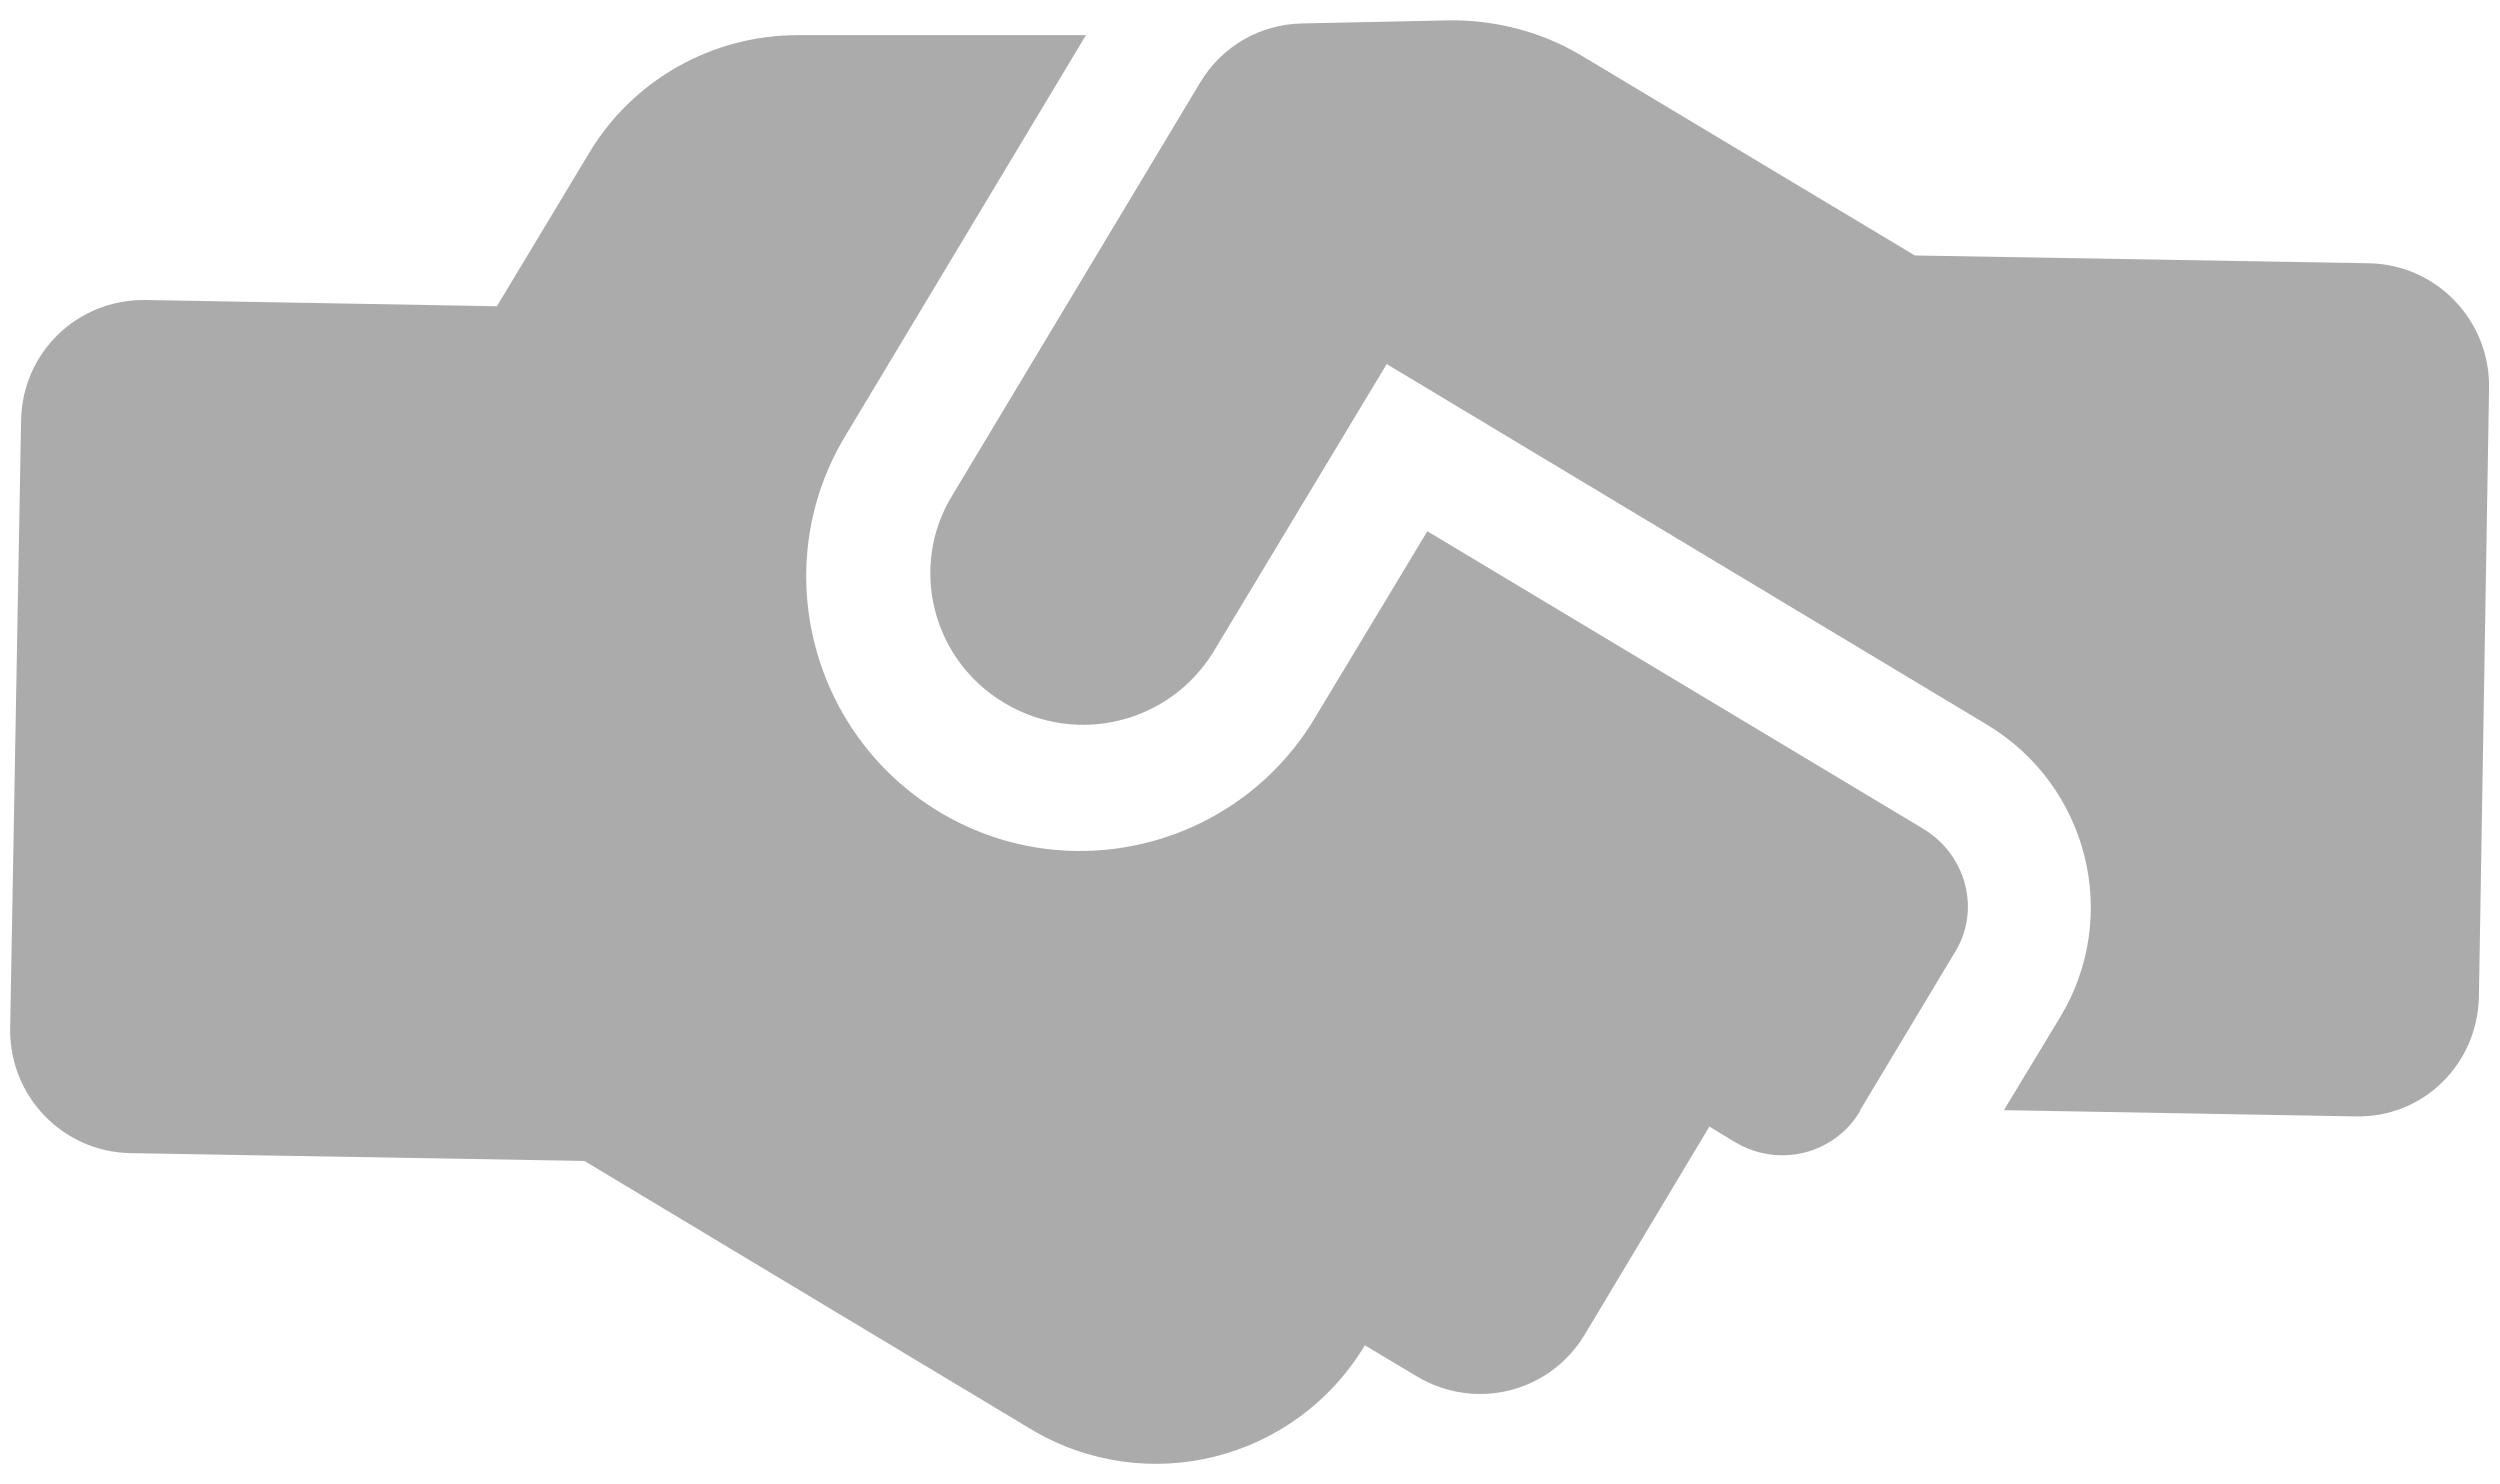 <?xml version="1.0" encoding="utf-8"?>
<!-- Generator: Adobe Illustrator 28.0.0, SVG Export Plug-In . SVG Version: 6.00 Build 0)  -->
<svg version="1.1" id="Layer_1" xmlns="http://www.w3.org/2000/svg" xmlns:xlink="http://www.w3.org/1999/xlink" x="0px" y="0px"
	 viewBox="0 0 32 19" style="enable-background:new 0 0 32 19;" xml:space="preserve">
<style type="text/css">
	.st0{fill:#ABABAB;}
</style>
<g id="Group_7280" transform="translate(0 0)">
	<path id="Icon_awesome-hands-helping" class="st0" d="M24.62,10.61L18.27,6.8l-1.41,2.34c-0.97,1.68-3.12,2.25-4.79,1.28
		C10.4,9.45,9.82,7.3,10.79,5.63c0.02-0.03,0.04-0.07,0.06-0.1l3.05-5.08l-3.69,0c-1.09,0-2.11,0.57-2.67,1.51L6.36,3.92l-4.5-0.08
		C0.99,3.83,0.29,4.51,0.27,5.37c0,0,0,0,0,0l-0.14,7.8c-0.01,0.86,0.67,1.57,1.53,1.59l5.82,0.1l5.71,3.43
		c1.48,0.89,3.39,0.41,4.28-1.07l0.67,0.4c0.74,0.44,1.69,0.21,2.14-0.53c0,0,0,0,0,0l1.6-2.67l0.33,0.2
		c0.55,0.33,1.27,0.16,1.6-0.4c0,0,0,0,0-0.01l1.2-2C25.36,11.67,25.18,10.95,24.62,10.61C24.63,10.62,24.62,10.62,24.62,10.61z
		 M31.73,12.76l0.13-7.8c0.01-0.86-0.67-1.57-1.53-1.59l-5.82-0.1l-4.27-2.56c-0.5-0.3-1.08-0.45-1.66-0.45L16.67,0.3
		c-0.54,0.01-1.03,0.29-1.31,0.76l-3.17,5.28C11.63,7.25,11.93,8.45,12.86,9c0.92,0.55,2.12,0.26,2.68-0.67l0,0l2.21-3.67l7.69,4.62
		c1.29,0.78,1.71,2.45,0.93,3.74l-0.72,1.19l4.5,0.08C31.01,14.31,31.71,13.63,31.73,12.76L31.73,12.76z"/>
</g>
</svg>
